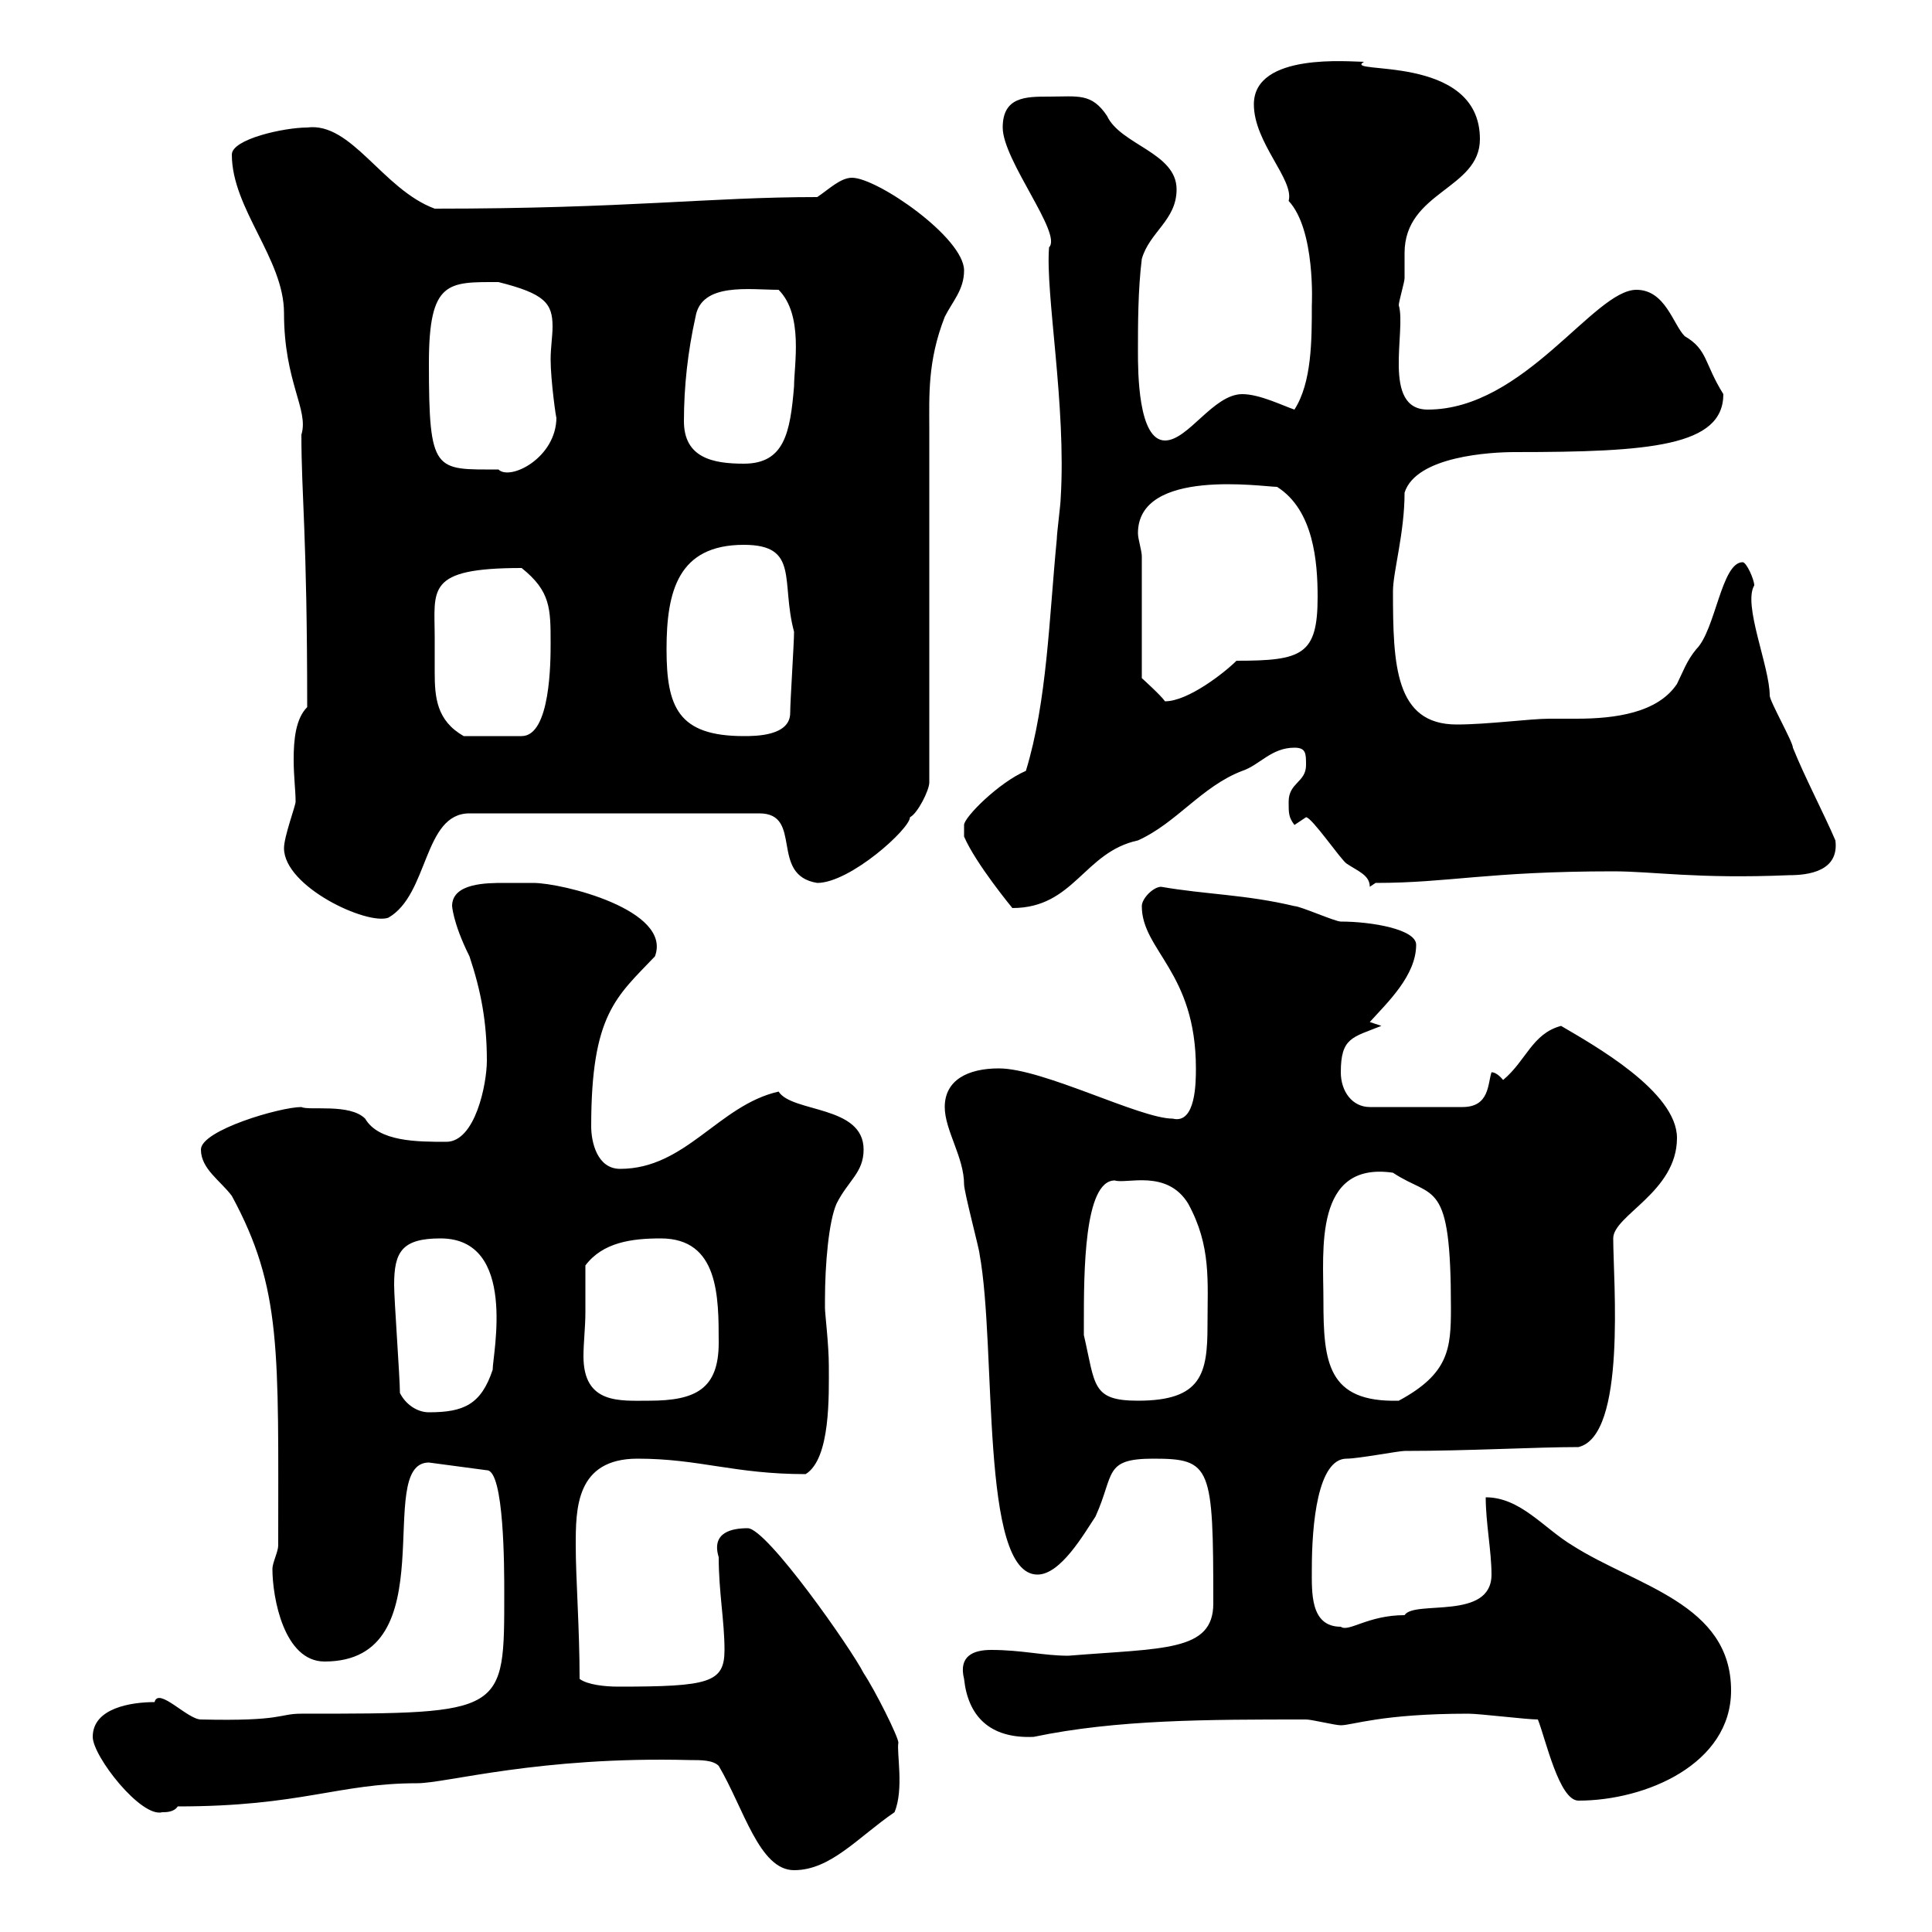 <svg xmlns="http://www.w3.org/2000/svg" xmlns:xlink="http://www.w3.org/1999/xlink" width="300" height="300"><path d="M111.60 274.20C115.50 280.80 117.90 290.40 123.30 290.40C129 290.40 133.20 285.30 138.90 281.40C140.40 277.80 139.20 272.10 139.50 270.60C139.50 269.70 135.90 262.50 134.10 259.80C132.30 256.20 119.10 237.30 116.10 237.30C113.70 237.30 110.40 237.90 111.60 241.80C111.60 247.20 112.50 251.70 112.50 256.20C112.50 261.30 110.10 261.90 96 261.90C93.90 261.90 91.20 261.60 90 260.70C90 252.90 89.40 245.10 89.40 240C89.40 234.30 89.40 226.50 99 226.50C108.60 226.50 114 228.90 125.10 228.90C129 226.50 128.70 216.60 128.70 212.10C128.70 208.80 128.10 204 128.10 203.10C128.10 203.10 128.10 201.90 128.10 201.90C128.10 196.20 128.70 189.60 129.90 186.90C131.70 183.30 134.10 182.10 134.10 178.50C134.10 171.60 123 172.80 120.90 169.50C111.60 171.60 106.50 181.50 96.30 181.50C92.70 181.50 91.80 177.30 91.80 174.90C91.80 157.50 95.70 154.80 101.70 148.50C104.40 141.30 87.30 137.10 82.80 137.10C82.80 137.10 80.10 137.10 78.30 137.10C75.60 137.10 70.20 137.10 70.20 140.70C70.20 140.40 70.20 143.10 72.90 148.50C74.70 153.90 75.60 158.70 75.60 164.70C75.60 168.30 73.80 177.30 69.30 177.30C64.80 177.30 58.80 177.30 56.70 173.70C54.30 171.30 48 172.50 46.80 171.90C43.50 171.90 31.20 175.50 31.20 178.50C31.20 181.50 34.20 183.30 36 185.70C43.80 200.10 43.20 209.70 43.20 240C43.20 240.90 42.30 242.70 42.30 243.60C42.30 248.10 44.10 258 50.40 258C69.60 258 57.90 227.10 66.60 227.10L75.60 228.30C78.30 228.30 78.30 243.60 78.30 247.20C78.30 266.10 78.60 266.10 46.80 266.10C43.20 266.10 44.10 267.30 31.20 267C29.10 267 24.60 261.90 24 264.30C20.40 264.30 14.40 265.20 14.40 269.70C14.40 272.70 21.90 282.30 25.20 281.40C25.80 281.40 27 281.40 27.60 280.50C46.80 280.50 52.50 276.90 64.80 276.90C69.30 276.90 83.70 272.70 107.10 273.30C108.90 273.30 110.70 273.30 111.60 274.20ZM238.80 267C240 270 242.10 279.60 245.10 279.60C255.60 279.60 268.80 273.90 268.80 262.50C268.80 249 254.10 246.30 244.20 240C239.70 237.30 236.10 232.50 230.70 232.50C230.70 236.40 231.60 240.90 231.60 244.50C231.60 251.70 219.60 248.40 218.10 250.80C212.40 250.80 209.40 253.50 208.20 252.60C203.40 252.60 203.70 247.20 203.70 243.60C203.70 236.70 204.60 226.50 209.10 226.50C210.90 226.50 217.20 225.30 218.10 225.30C228 225.30 238.50 224.70 245.10 224.70C252.60 222.90 250.50 198.90 250.50 192.30C250.50 188.70 260.40 185.10 260.40 176.70C260.40 169.50 247.50 162.30 242.40 159.30C237.90 160.50 237 164.70 233.40 167.70C233.40 167.70 232.50 166.50 231.60 166.50C231 168.30 231.30 171.90 227.10 171.90L212.70 171.90C210 171.90 208.20 169.50 208.20 166.50C208.20 161.10 210 161.10 214.50 159.30L212.70 158.70C215.40 155.70 219.90 151.50 219.90 146.70C219.90 144.30 213 143.10 208.20 143.10C207.30 143.10 201.90 140.70 201 140.70C193.50 138.90 187.20 138.90 180.30 137.70C179.10 137.70 177.30 139.50 177.30 140.70C177.30 147.60 185.70 150.90 185.70 165.90C185.70 168 185.70 174.60 182.10 173.70C177 173.70 162 165.90 155.10 165.90C150.30 165.90 146.70 167.70 146.70 171.90C146.70 175.50 149.70 179.70 149.70 183.90C149.70 185.10 152.10 194.10 152.10 194.70C154.80 209.40 152.10 244.50 161.10 244.50C164.70 244.50 168.30 238.20 170.10 235.50C173.10 228.90 171.30 226.50 179.10 226.50C188.10 226.50 188.40 227.70 188.40 249C188.40 256.50 180.60 255.90 165.90 257.10C162 257.10 158.70 256.20 153.90 256.20C151.20 256.20 148.80 257.10 149.70 260.70C150.30 266.40 153.60 270 160.50 269.70C173.40 267 187.50 267 202.80 267C203.70 267 207.30 267.90 208.20 267.90C210 267.90 214.50 266.10 228 266.10C229.80 266.10 237 267 238.80 267ZM62.10 216.30C62.10 213.90 61.20 201.90 61.20 199.50C61.20 194.40 62.40 192.30 68.40 192.30C80.40 192.30 76.50 210.30 76.50 212.70C74.70 218.10 72 219.30 66.60 219.30C64.80 219.30 63 218.10 62.10 216.30ZM90.90 203.70C90.90 203.10 90.90 197.70 90.90 196.50C93.60 192.90 98.10 192.30 102.60 192.30C111.60 192.30 111.60 201.30 111.60 208.50C111.60 215.70 108 217.50 100.80 217.50C96.30 217.50 90.60 218.10 90.60 210.60C90.60 208.50 90.90 206.10 90.90 203.70ZM168.30 207.30C168.30 206.70 168.30 205.50 168.30 205.50C168.30 197.70 168.30 183.30 173.10 183.30C174.90 183.90 181.20 181.50 184.50 186.90C188.10 193.50 187.50 198.90 187.50 205.80C187.50 213.30 186.60 217.50 176.70 217.50C169.50 217.50 170.10 215.10 168.30 207.30ZM205.50 201.90C205.50 194.10 204 180.30 216.30 182.10C222.60 186.30 225.30 182.70 225.30 203.10C225.30 209.40 225 213.30 217.20 217.50C206.10 217.80 205.50 211.50 205.50 201.90ZM44.10 131.70C44.10 137.70 57 143.70 60.30 142.50C66.60 138.90 65.70 126.30 72.90 126.30L117.90 126.30C124.80 126.30 119.40 135.90 126.90 137.10C132 137.10 141.30 128.70 141.30 126.90C142.50 126.30 144.30 122.70 144.30 121.50L144.30 66.60C144.30 61.50 144 56.10 146.70 49.20C147.90 46.80 149.70 45 149.70 42C149.70 36.90 136.20 27.60 132.30 27.60C130.50 27.60 128.70 29.40 126.90 30.60C110.10 30.60 97.50 32.40 67.50 32.40C59.40 29.40 54.60 18.90 47.70 19.80C44.10 19.80 36 21.60 36 24C36 32.40 44.10 40.20 44.10 48.60C44.10 59.40 48 63.60 46.80 67.50C46.80 77.10 47.70 82.80 47.70 109.80C45.90 111.60 45.60 114.90 45.60 117.90C45.60 120.60 45.90 122.70 45.90 124.50C45.90 125.10 44.10 129.90 44.10 131.70ZM149.70 129.90C151.50 134.10 157.20 141 157.20 141C166.80 141 168.30 132.30 176.70 130.50C182.70 127.80 186.60 122.10 192.90 119.70C195.60 118.80 197.40 116.10 201 116.10C202.80 116.10 202.80 117 202.80 118.80C202.80 121.50 200.10 121.50 200.10 124.50C200.10 126.30 200.10 126.90 201 128.10C201 128.10 202.80 126.90 202.80 126.90C203.70 126.90 208.20 133.50 209.10 134.10C210.90 135.30 212.70 135.90 212.70 137.70C212.70 137.70 213.60 137.10 213.60 137.10C225 137.10 231 135.30 250.50 135.30C256.80 135.30 263.40 136.50 277.80 135.90C280.80 135.90 285.60 135.30 285 130.50C283.20 126.30 280.20 120.60 278.40 116.10C278.40 115.20 274.80 108.90 274.80 108C274.80 103.50 270.60 93.90 272.40 90.90C272.40 90 271.20 87.30 270.60 87.30C267.30 87.30 266.40 97.80 263.40 100.80C261.90 102.60 261.30 104.40 260.40 106.20C257.40 110.70 250.80 111.60 244.80 111.60C243.30 111.60 241.80 111.60 240.60 111.60C237.60 111.60 231 112.50 226.20 112.50C216.60 112.50 216.30 103.20 216.30 91.80C216.30 88.80 218.10 82.80 218.10 76.50C219.90 70.80 231.60 70.20 235.20 70.20C256.20 70.20 267.60 69.30 267.60 61.20C264.60 56.40 265.20 54.30 261.60 52.20C259.80 50.40 258.60 45 254.10 45C247.50 45 236.70 63.60 221.70 63.60C214.50 63.60 218.40 51.30 217.20 47.40C217.20 46.80 218.10 43.80 218.10 43.20C218.10 41.70 218.10 40.50 218.10 39.30C218.10 29.70 229.80 29.40 229.80 21.60C229.80 8.10 208.20 11.70 211.80 9.60C209.70 9.60 194.70 8.10 194.70 16.20C194.70 22.20 201 27.90 200.10 31.20C204.30 35.70 203.70 47.40 203.70 47.40C203.70 52.80 203.70 59.40 201 63.60C199.20 63 195.60 61.20 192.90 61.20C188.40 61.20 184.50 68.40 180.90 68.40C176.70 68.40 176.70 57.60 176.70 54.60C176.70 50.40 176.70 45 177.30 40.20C178.50 36 182.70 34.20 182.70 29.40C182.70 23.70 174 22.50 171.90 18C169.50 14.40 167.40 15 162.90 15C159.30 15 155.70 15 155.70 19.80C155.70 24.90 165 36.30 162.90 38.40C162.30 45.60 165.60 63 164.70 77.40C164.70 78.30 164.10 82.80 164.10 83.70C162.90 96 162.60 108.90 159.30 119.70C155.10 121.50 149.70 126.90 149.70 128.10C149.70 128.70 149.70 129.90 149.70 129.90ZM67.50 99C67.50 91.50 66 88.20 81 88.20C85.50 91.80 85.50 94.50 85.50 99.90C85.50 102.60 85.50 114.30 81 114.30C78.60 114.30 74.70 114.30 72 114.30C67.80 111.90 67.50 108.30 67.50 104.40C67.50 102.60 67.50 100.80 67.50 99ZM103.50 100.80C103.50 91.80 105.30 84.60 115.50 84.60C124.20 84.60 121.20 90.30 123.30 98.10C123.30 99.90 122.70 108.90 122.70 110.70C122.70 114.30 117.30 114.30 115.50 114.30C105.30 114.30 103.50 109.80 103.50 100.80ZM177.30 86.40C177.30 85.50 176.70 83.70 176.70 82.80C176.70 72.60 196.20 75.60 198.30 75.60C204 79.20 204.60 87.30 204.60 92.70C204.60 101.70 202.20 102.60 192 102.60C190.20 104.40 184.50 108.90 180.90 108.90C180.30 108 177.30 105.30 177.30 105.30ZM66.60 56.40C66.60 43.50 69.60 43.80 77.40 43.80C84.60 45.60 85.80 47.10 85.80 50.70C85.80 52.20 85.50 54 85.50 55.80C85.50 59.10 86.40 65.40 86.40 64.80C86.40 71.10 79.20 74.70 77.40 72.90C67.50 72.90 66.60 73.50 66.60 56.40ZM106.20 65.40C106.20 60 106.80 54.60 108 49.20C108.90 43.80 116.40 45 120.90 45C124.80 48.90 123.30 56.70 123.30 60C122.70 67.20 121.80 72 115.50 72C110.70 72 106.20 71.10 106.20 65.40Z"/></svg>